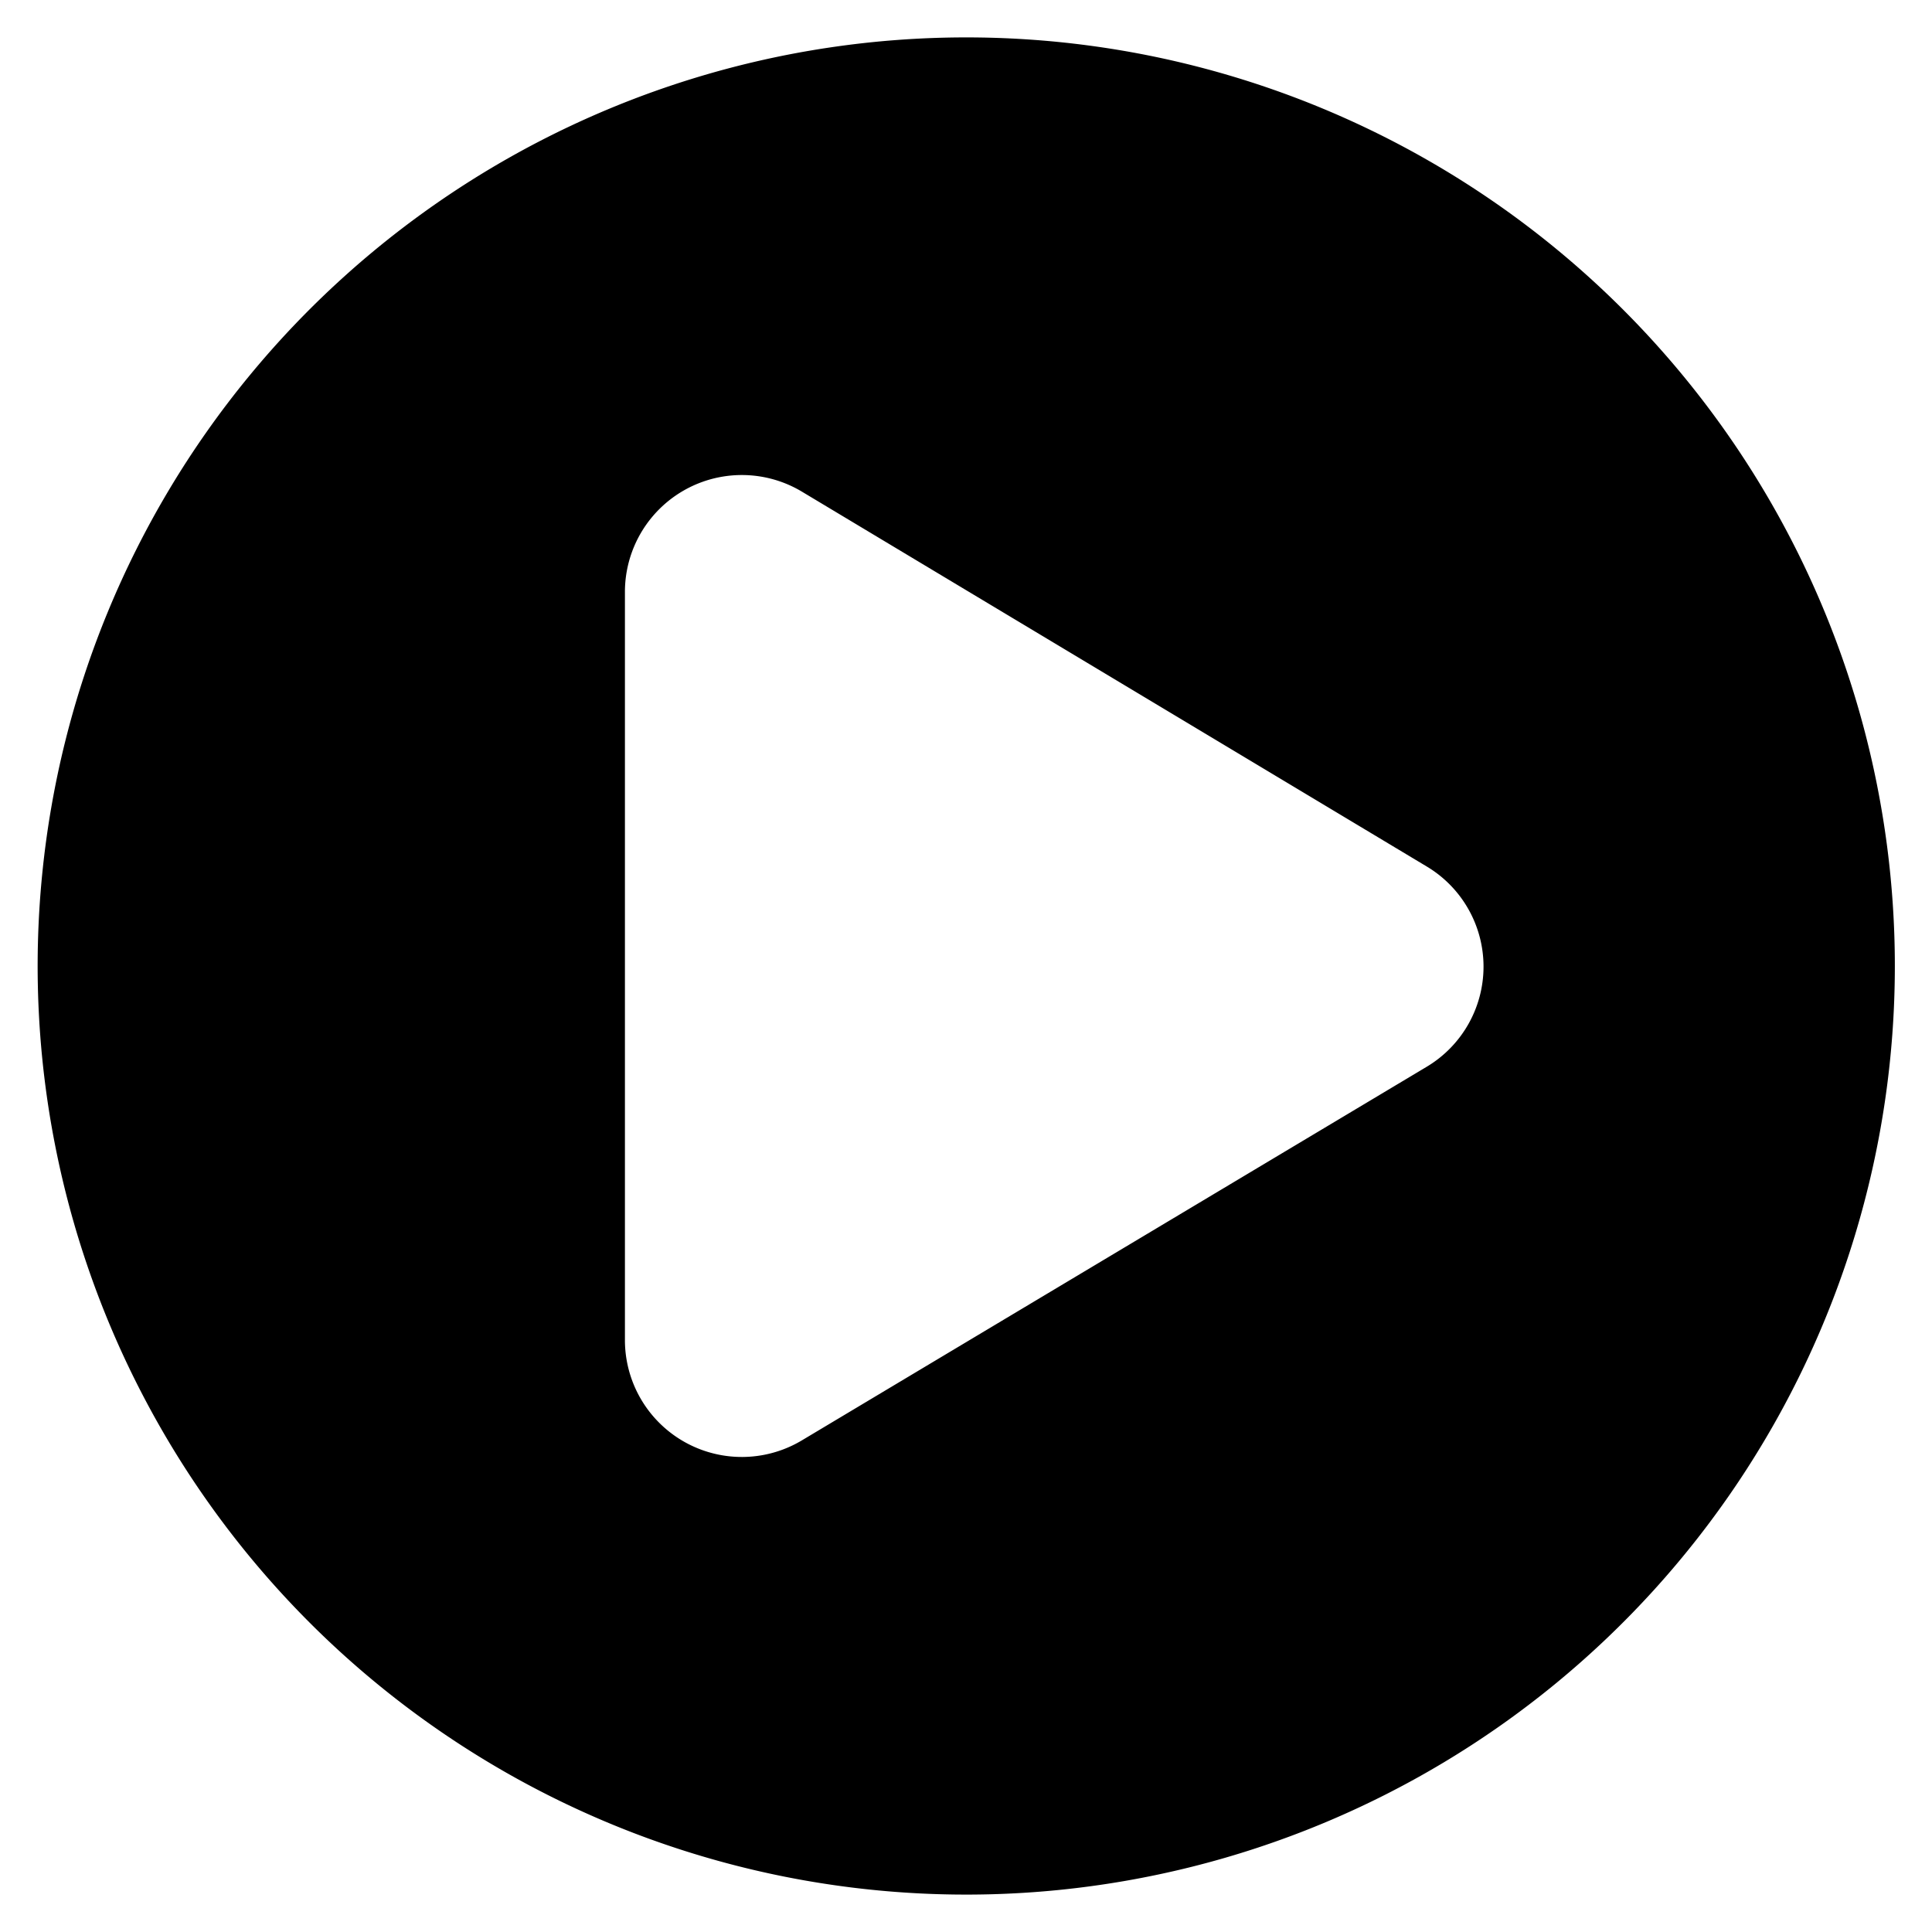 <svg id="Layer_1" height="512" viewBox="0 0 78 78" width="512" xmlns="http://www.w3.org/2000/svg" data-name="Layer 1"><path d="m39 1.51a37.49 37.49 0 1 0 37.5 37.49 37.49 37.49 0 0 0 -37.5-37.49zm18.63 41.54-25.27 15.11a4.72 4.72 0 0 1 -7.13-4.06v-30.2a4.72 4.72 0 0 1 7.13-4.06l25.27 15.16a4.71 4.71 0 0 1 0 8.05z"/></svg>